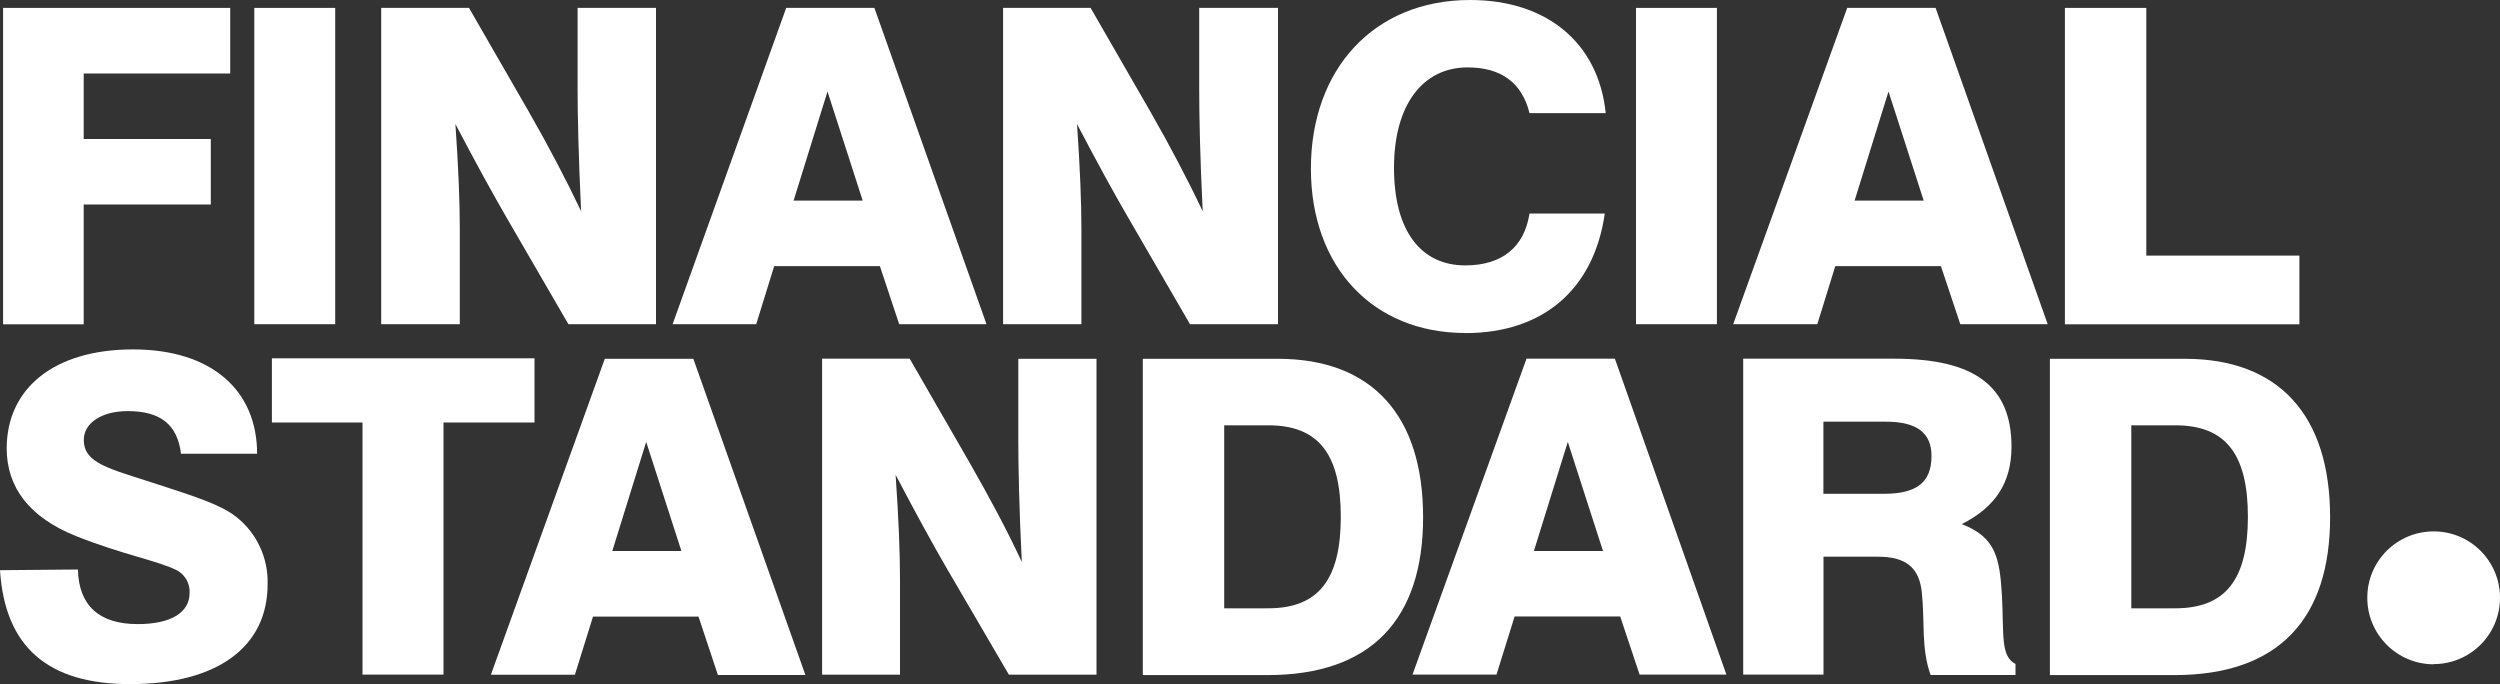 <?xml version="1.0" encoding="UTF-8"?>
<svg xmlns="http://www.w3.org/2000/svg" id="Layer_1" data-name="Layer 1" viewBox="0 0 250 68.41">
  <rect x="0" y="0" width="250" height="68.41" fill="#333333" stroke="none"/>
  <defs>
    <style>
      .cls-1 {
        fill: #fff;
      }
    </style>
  </defs>
  <g id="Layer_2" data-name="Layer 2">
    <g id="Layer_1-2" data-name="Layer 1-2">
      <polygon class="cls-1" points=".31 .79 23.02 .79 23.02 7.35 8.37 7.35 8.37 13.9 21.08 13.9 21.08 20.45 8.37 20.45 8.37 32.43 .31 32.43 .31 .79"></polygon>
      <rect class="cls-1" x="25.43" y=".79" width="8.09" height="31.63"></rect>
      <path class="cls-1" d="m38.11.79h8.79l5.98,10.38c1.94,3.39,3.7,6.73,5.23,9.95-.26-5.5-.35-9.6-.35-12.23V.79h7.84v31.63h-8.76l-6.2-10.69c-1.4-2.42-3.12-5.55-5.1-9.33.31,4.4.44,7.92.44,10.46v9.56h-7.86V.79Z"></path>
      <path class="cls-1" d="m86.27,20.06l-3.52-10.91-3.39,10.91h6.91Zm1.17-19.27l11.21,31.63h-8.73l-1.93-5.81h-10.57l-1.8,5.81h-8.36L78.62.79h8.82Z"></path>
      <path class="cls-1" d="m100.3.79h8.76l5.98,10.38c1.94,3.39,3.7,6.73,5.23,9.95-.27-5.5-.35-9.6-.35-12.23V.79h7.88v31.63h-8.8l-6.2-10.69c-1.41-2.42-3.12-5.55-5.1-9.33.31,4.4.44,7.92.44,10.46v9.56h-7.83V.79Z"></path>
      <path class="cls-1" d="m146.54,33.3c-9.2,0-15.45-6.55-15.45-16.44S137.34,0,147.02,0c7.68,0,12.84,4.31,13.55,11.31h-7.62c-.75-3.03-2.82-4.57-6.2-4.57-4.4,0-7.35,3.65-7.35,10.03s2.73,9.77,7.13,9.77c3.65,0,5.9-1.81,6.42-5.19h7.53c-1.1,7.62-6.2,11.96-13.95,11.96"></path>
      <rect class="cls-1" x="163.6" y=".79" width="8.09" height="31.63"></rect>
      <path class="cls-1" d="m192.37,20.06l-3.52-10.91-3.39,10.91h6.91Zm1.19-19.27l11.21,31.63h-8.74l-1.94-5.81h-10.56l-1.8,5.81h-8.41L184.72.79h8.84Z"></path>
      <polygon class="cls-1" points="206.49 .79 214.63 .79 214.63 25.56 229.94 25.56 229.94 32.43 206.49 32.43 206.49 .79"></polygon>
      <path class="cls-1" d="m7.79,56.95c.09,3.6,2.11,5.46,5.98,5.46,3.39,0,5.19-1.19,5.19-3.12.05-.92-.43-1.79-1.23-2.24-1.89-.97-5.49-1.59-10.12-3.44-4.63-1.85-6.94-4.84-6.94-8.77,0-5.98,4.71-9.9,12.63-9.9s12.41,4.14,12.41,10.43h-7.61c-.36-2.93-2.07-4.26-5.33-4.26-2.73,0-4.39,1.28-4.39,2.86,0,2.38,2.46,2.86,7.43,4.48,3.65,1.19,6.29,2.02,7.83,3.25,2.05,1.62,3.2,4.12,3.12,6.73,0,6.16-4.88,9.98-13.77,9.98C4.76,68.41.49,64.67,0,57.02l7.79-.07Z"></path>
      <polygon class="cls-1" points="36.25 42.25 27.19 42.25 27.19 35.83 53.45 35.83 53.45 42.25 44.35 42.25 44.35 67.46 36.25 67.46 36.25 42.25"></polygon>
      <path class="cls-1" d="m68.14,55.1l-3.52-10.91-3.39,10.91h6.91Zm1.19-19.23l11.21,31.63h-8.75l-1.94-5.84h-10.55l-1.81,5.81h-8.4l11.39-31.59h8.85Z"></path>
      <path class="cls-1" d="m82.21,35.87h8.76l5.98,10.38c1.94,3.39,3.74,6.73,5.23,9.95-.27-5.5-.35-9.6-.35-12.23v-8.09h7.82v31.59h-8.76l-6.23-10.66c-1.4-2.42-3.12-5.55-5.1-9.33.31,4.4.44,7.92.44,10.46v9.53h-7.79v-31.59Z"></path>
      <path class="cls-1" d="m126.82,60.83c5.01,0,7.26-2.86,7.26-9.15s-2.24-9.15-7.26-9.15h-4.4v18.3h4.4Zm-12.54-24.95h13.51c9.42,0,14.52,5.67,14.52,15.84s-5.15,15.79-15.57,15.79h-12.46v-31.63Z"></path>
      <path class="cls-1" d="m160.3,55.1l-3.52-10.91-3.39,10.91h6.91Zm1.19-19.23l11.15,31.59h-8.68l-1.94-5.81h-10.56l-1.81,5.81h-8.4l11.4-31.59h8.84Z"></path>
      <path class="cls-1" d="m188.4,49.38c3.26,0,4.75-1.14,4.75-3.78,0-2.33-1.49-3.43-4.54-3.43h-6.27v7.21h6.05Zm-14.08-13.51h15.13c7.92,0,11.7,2.68,11.7,8.8,0,3.56-1.58,6.03-4.97,7.74,3.39,1.32,3.78,3.35,4.01,7.08.22,3.87-.18,6.12,1.36,6.91v1.1h-8.49c-.96-2.64-.57-5.46-.88-8.27-.26-2.51-1.63-3.56-4.39-3.56h-5.44v11.79h-8.03v-31.59Z"></path>
      <path class="cls-1" d="m217.53,60.83c5.01,0,7.26-2.86,7.26-9.15s-2.24-9.15-7.26-9.15h-4.4v18.3h4.4Zm-12.54-24.95h13.5c9.42,0,14.52,5.67,14.52,15.84s-5.15,15.79-15.57,15.79h-12.45v-31.63Z"></path>
      <path class="cls-1" d="m243.36,66.41c3.67,0,6.64-2.96,6.64-6.63,0-3.67-2.96-6.64-6.63-6.64-3.67,0-6.64,2.96-6.64,6.63,0,0,0,.01,0,.02,0,3.66,2.97,6.63,6.63,6.64"></path>
    </g>
  </g>
</svg>
